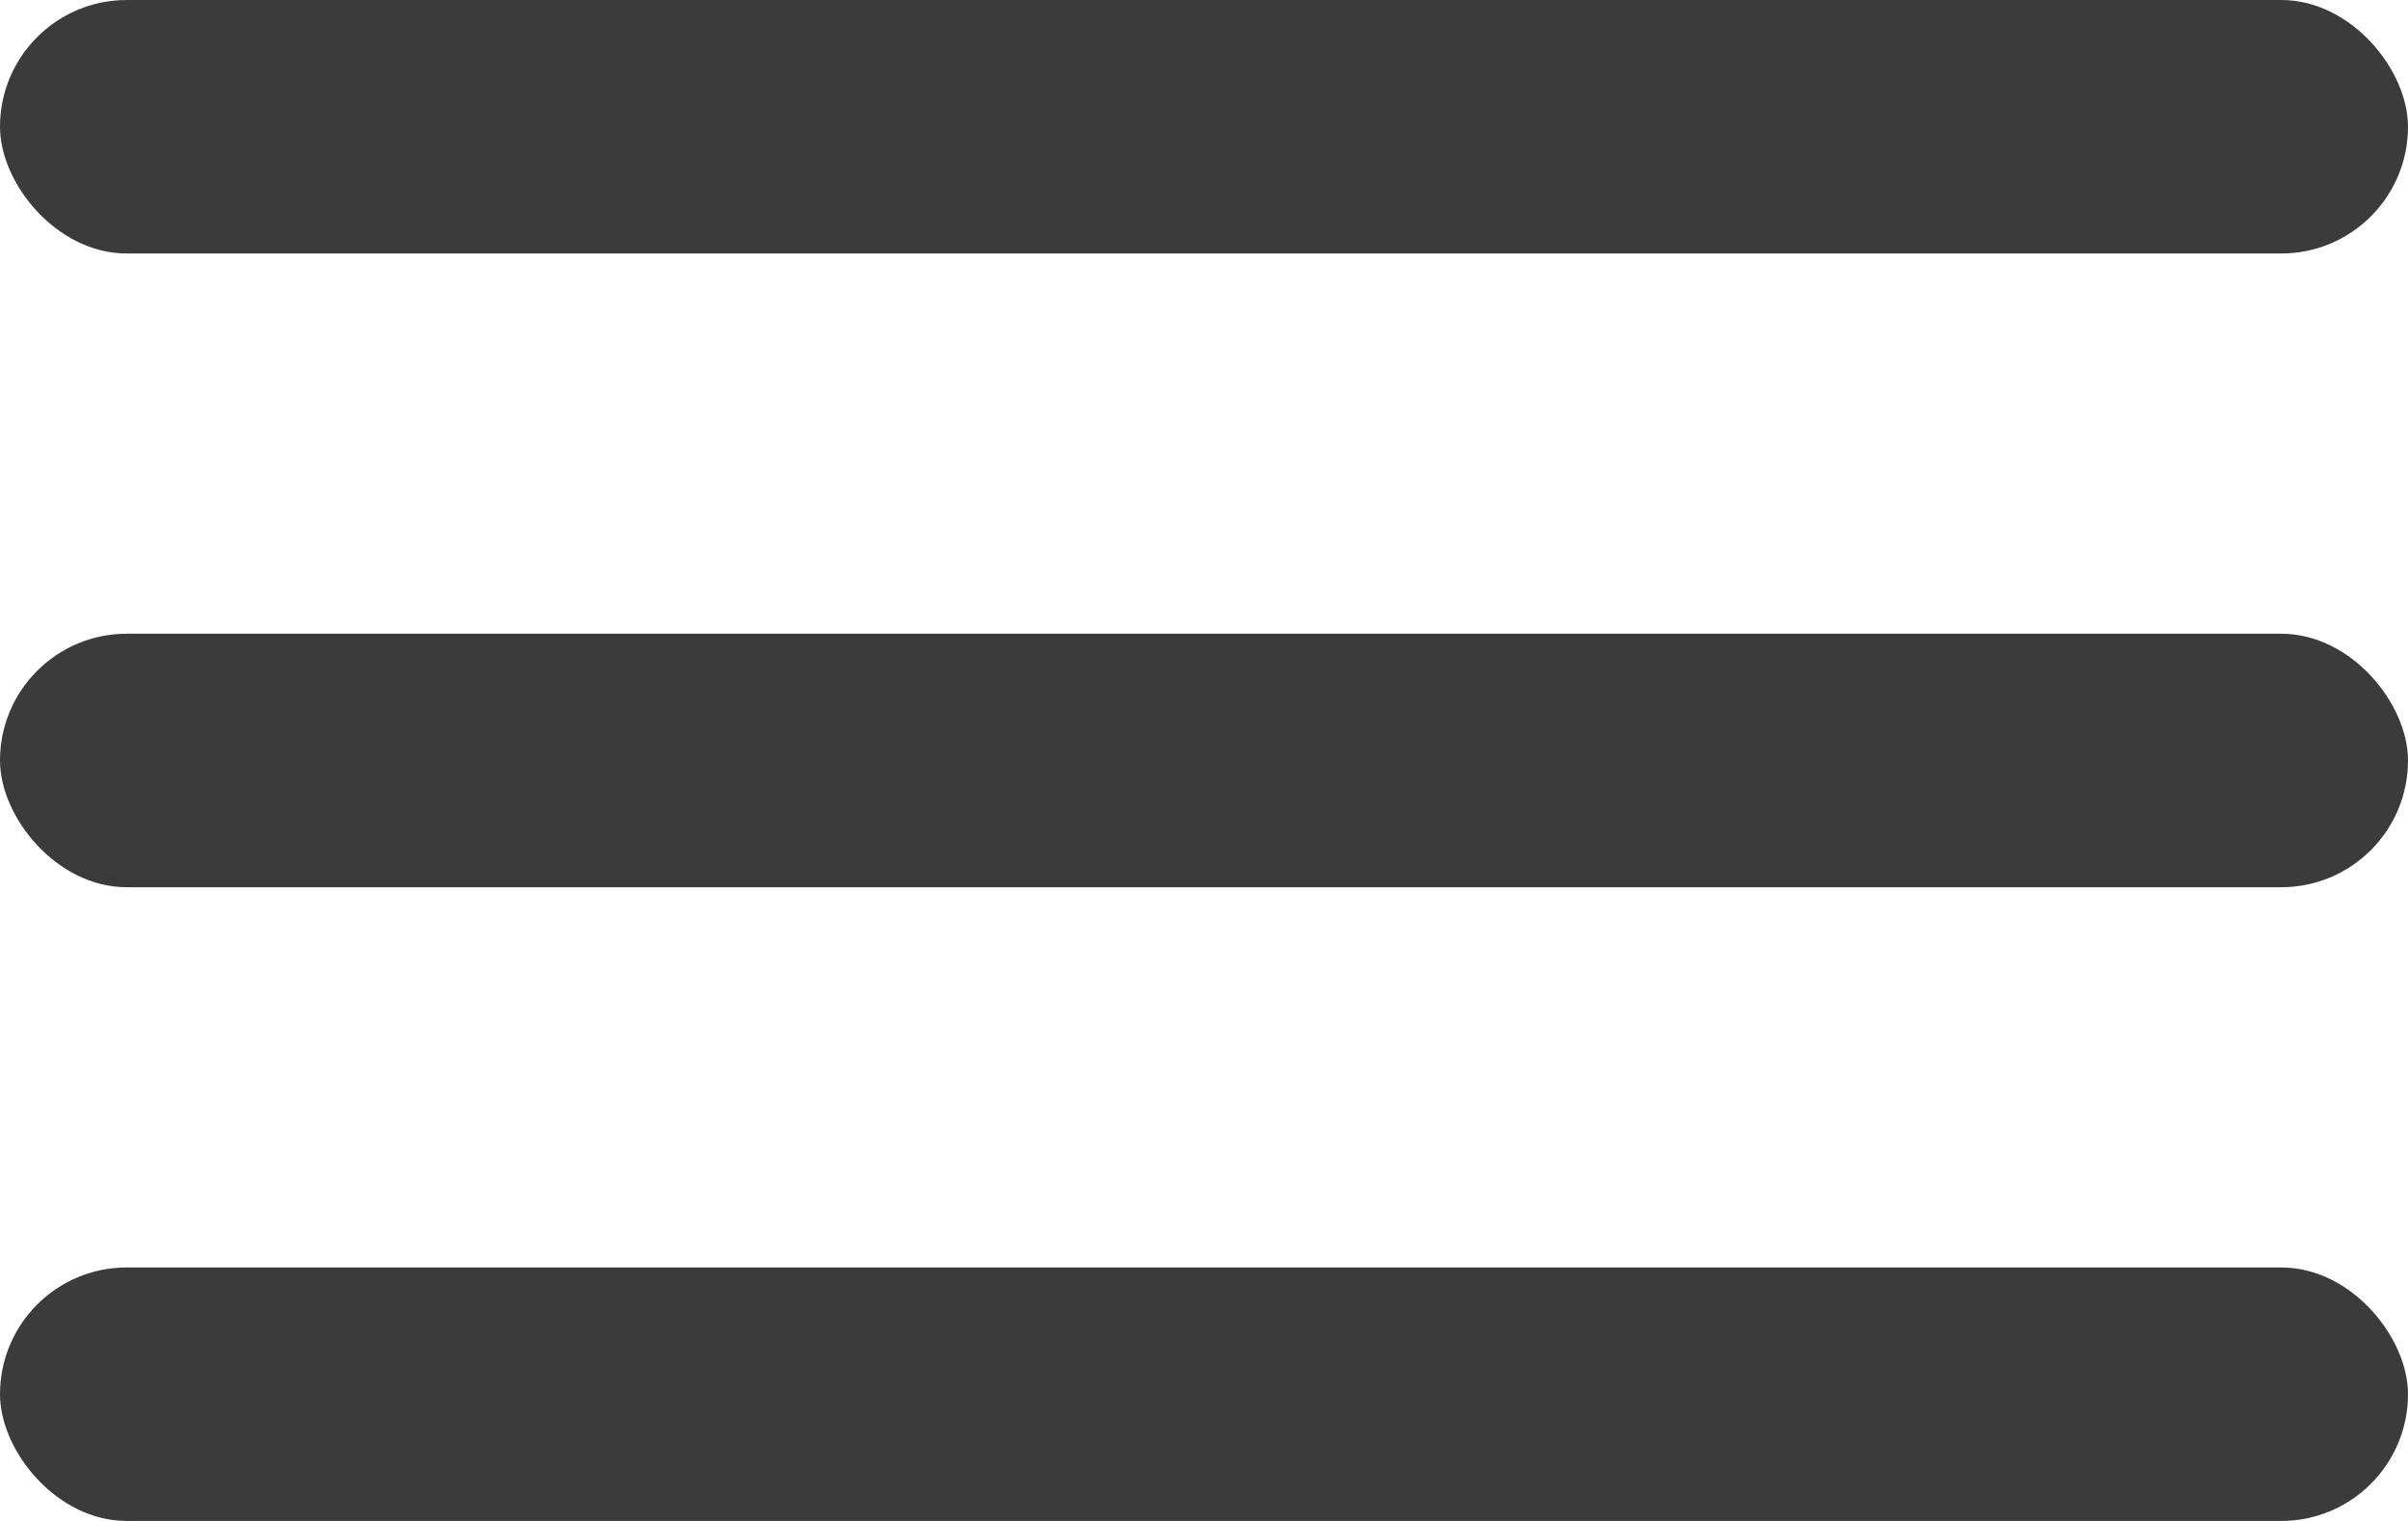 <svg width="19" height="12" fill="none" xmlns="http://www.w3.org/2000/svg"><rect width="19" height="2" rx="1" fill="#3B3B3B"/><rect y="5" width="19" height="2" rx="1" fill="#3B3B3B"/><rect y="10" width="19" height="2" rx="1" fill="#3B3B3B"/></svg>